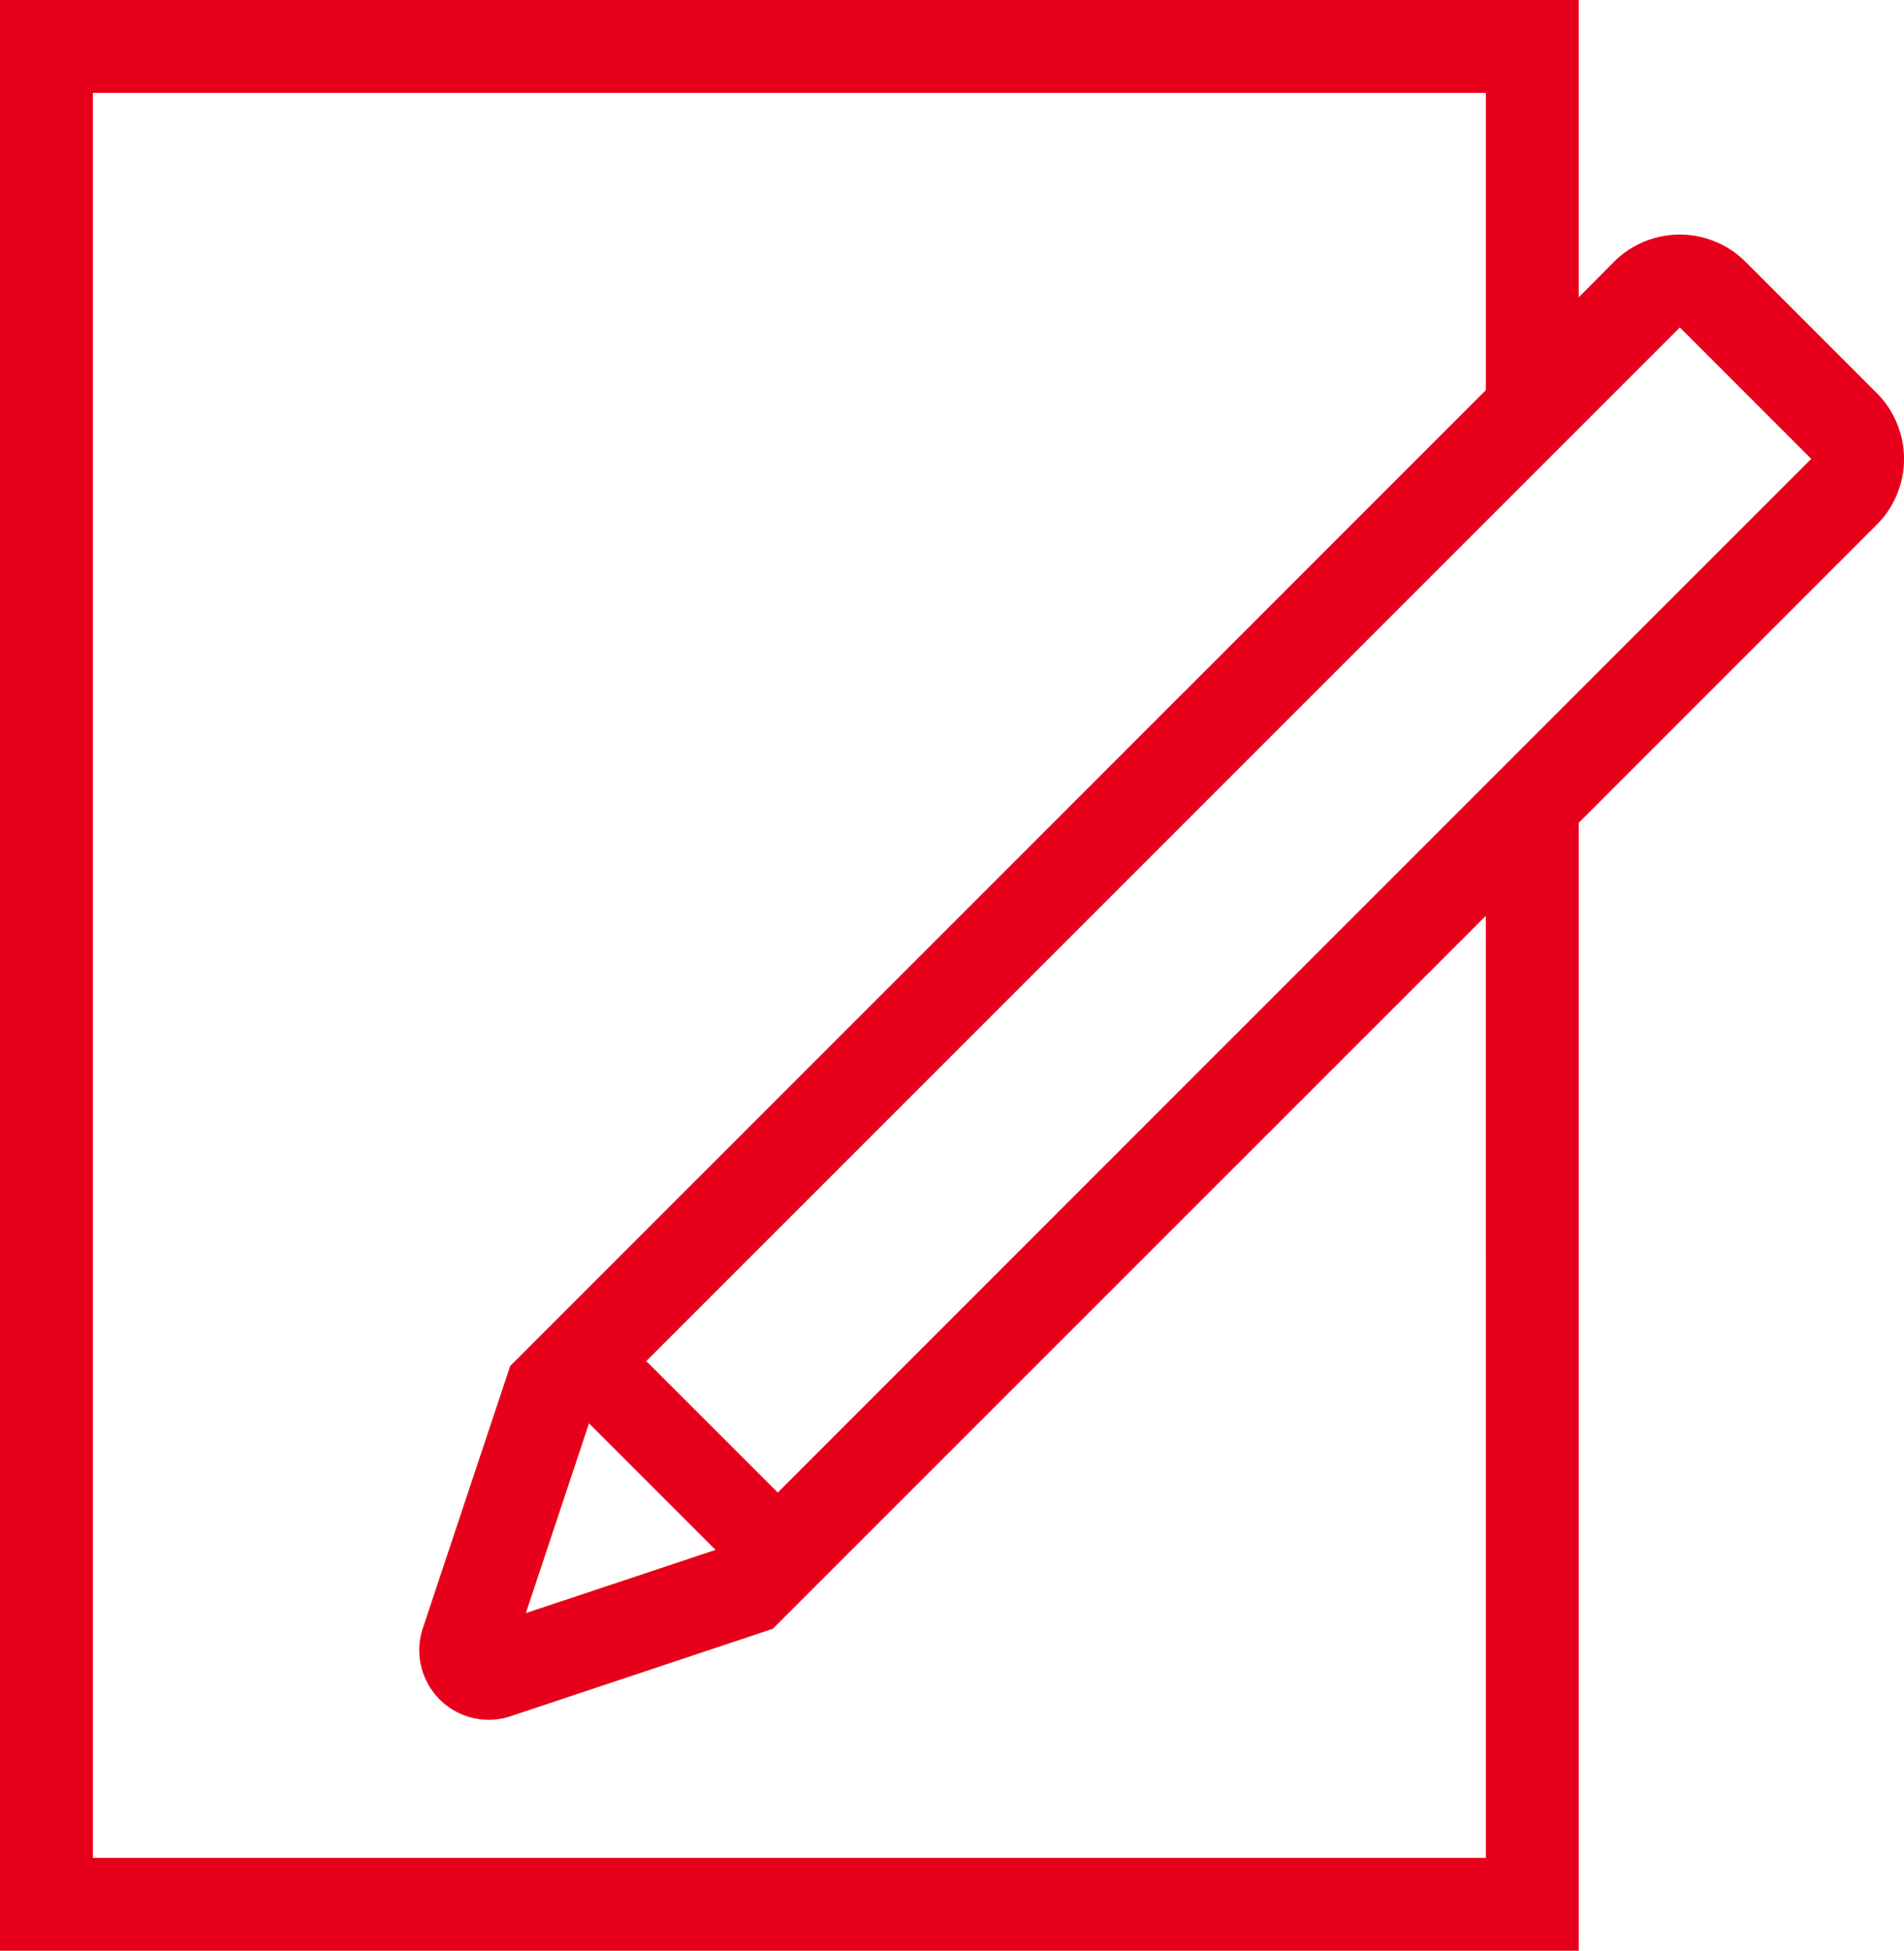 <svg xmlns="http://www.w3.org/2000/svg" width="55.978" height="57.337" viewBox="0 0 55.978 57.337">
  <path id="icon_R_0037_6_" data-name="icon_R_0037 (6)" d="M215.18,91.556l-3.863-3.863a2.736,2.736,0,0,0-3.863,0l-1.038,1.044V80H160v57.337h46.415V104.184l8.764-8.764A2.736,2.736,0,0,0,215.18,91.556Zm-11.495,43.05H162.73V82.73h40.955v8.737L175,120.149l-2.566,7.7a2.046,2.046,0,0,0,1.932,2.7,2,2,0,0,0,.655-.109l7.7-2.566,20.962-20.955Zm-26.368-12.771,3.72,3.72-5.577,1.857Zm5.549,2.034L179,120.006l30.388-30.382,3.863,3.863Z" transform="translate(-160 -80)" fill="#e7001c"/>
</svg>
